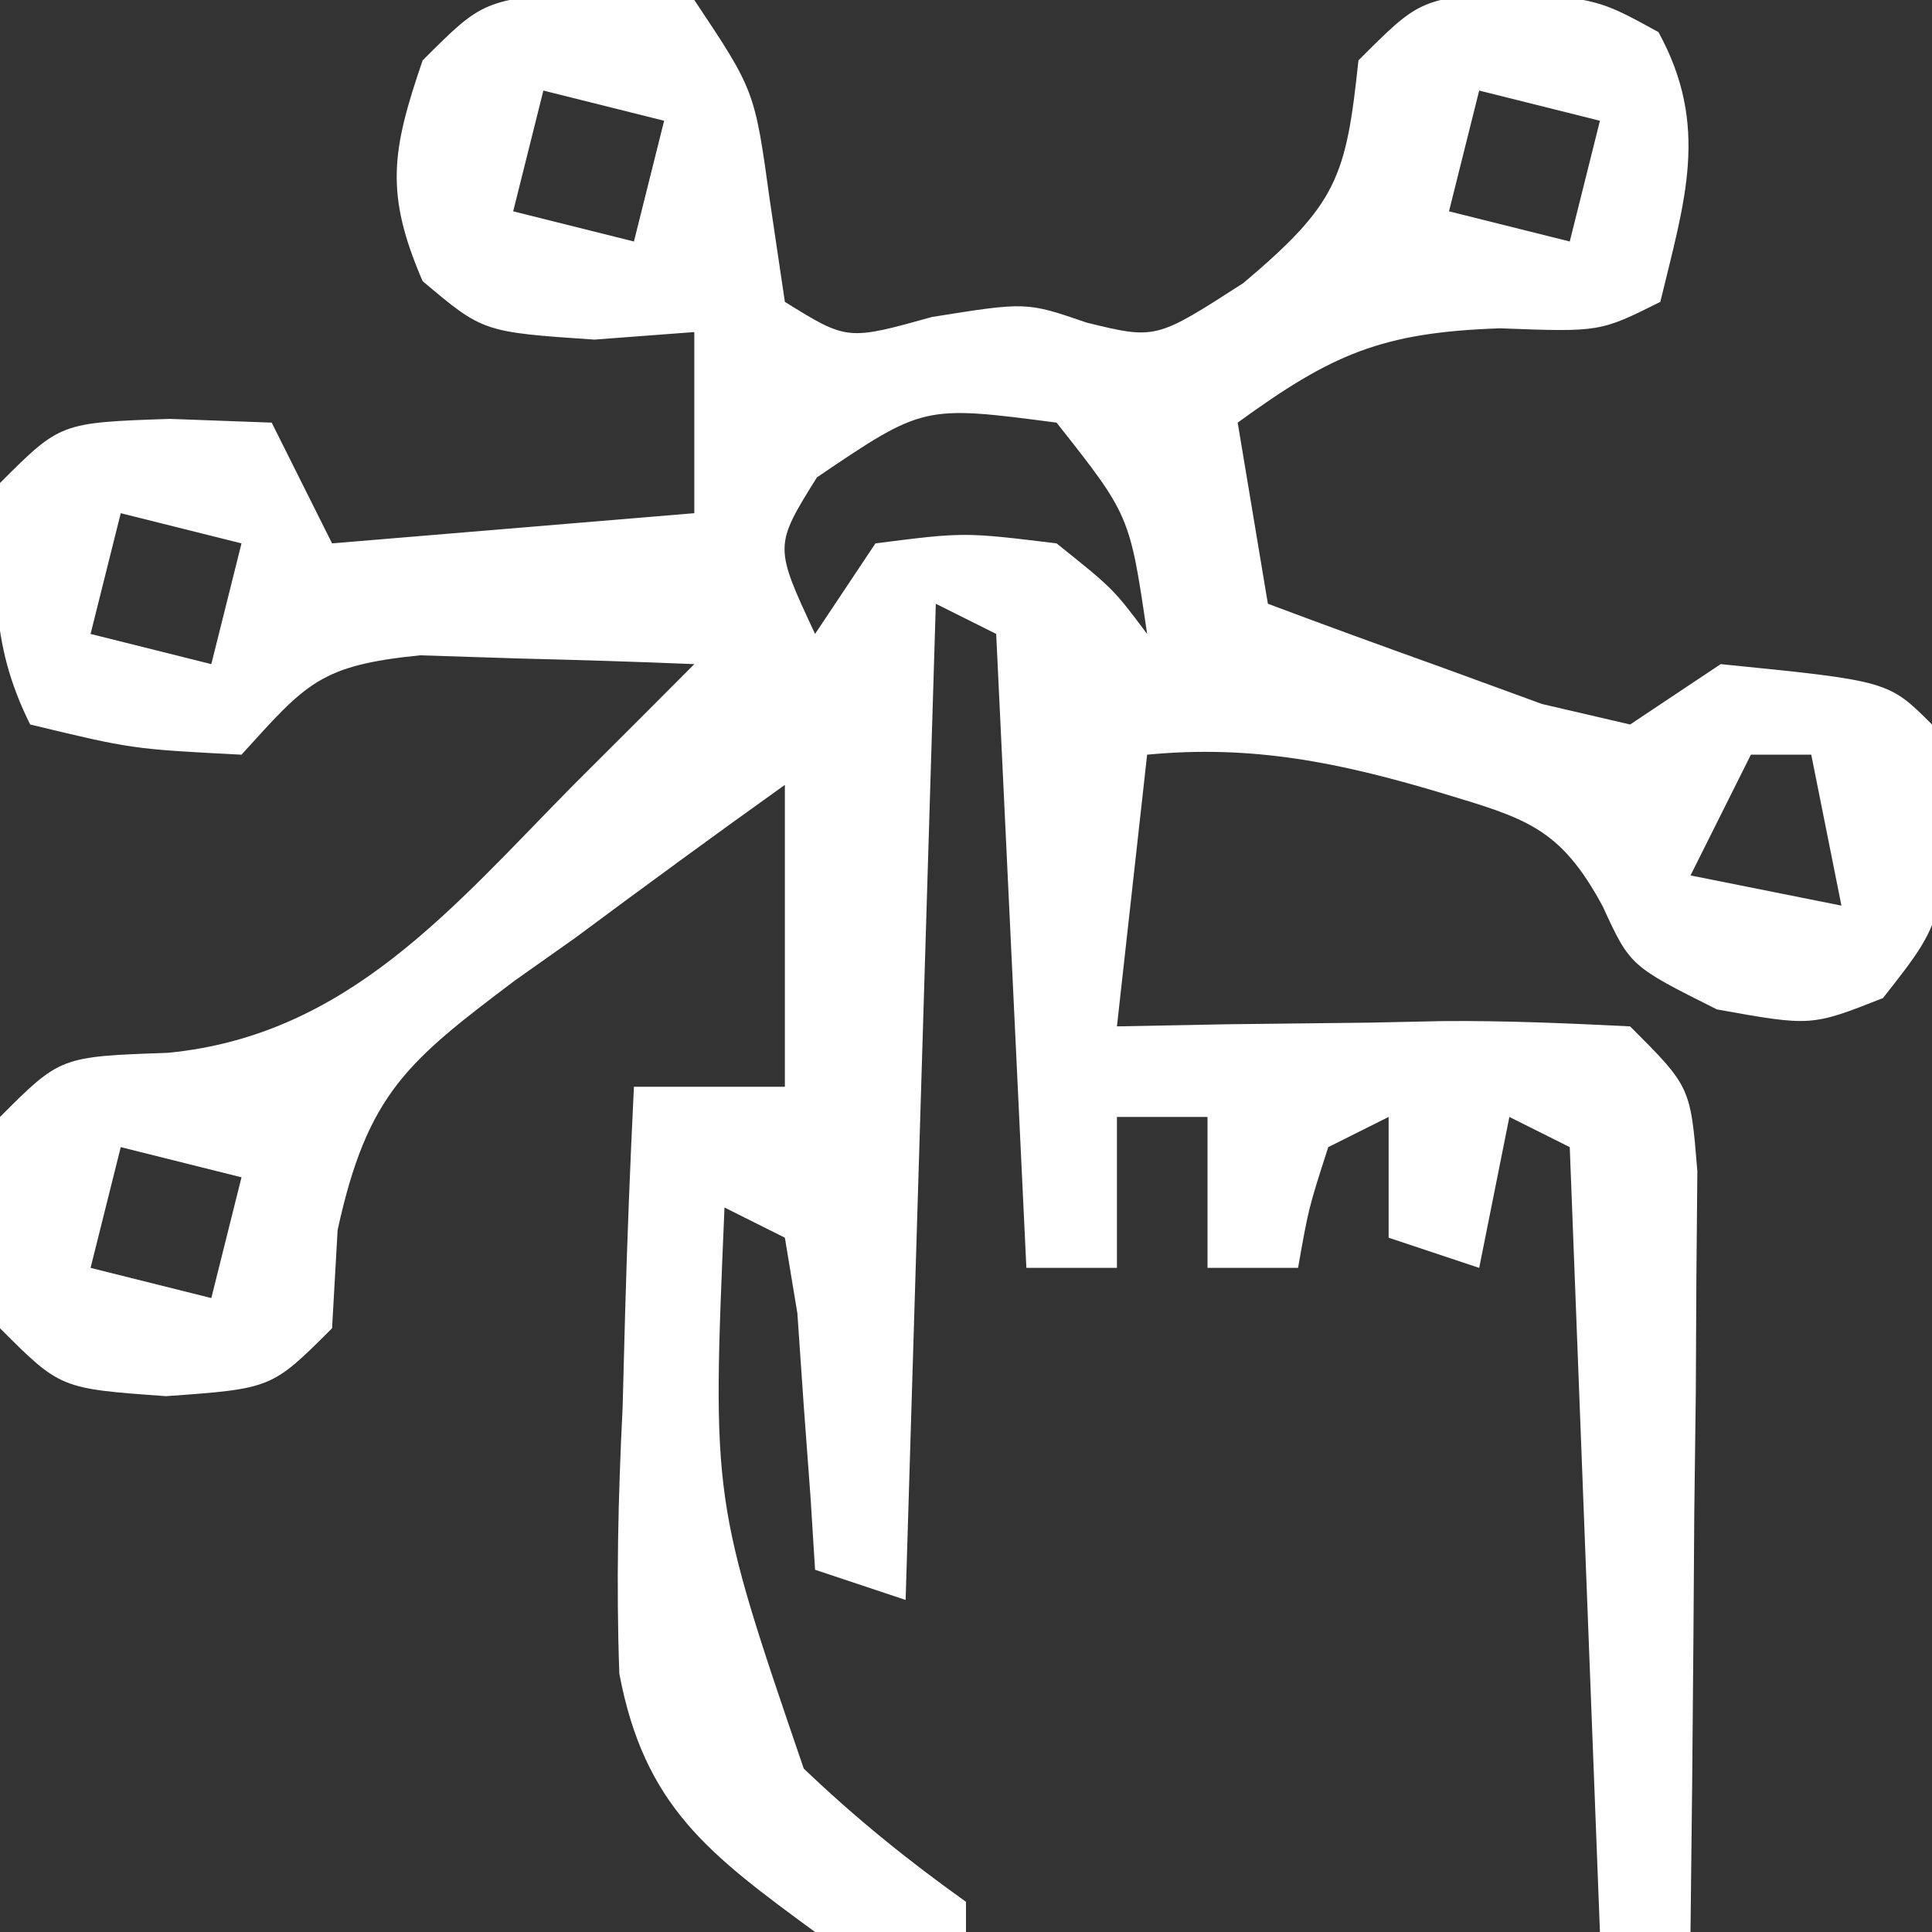 <?xml version="1.0" encoding="UTF-8"?>
<svg version="1.1" xmlns="http://www.w3.org/2000/svg" width="64" height="64">
<rect width="100%" height="100%" fill="#333333" stroke="none"/>
<path d="M0 0 C1.732 0.155 1.732 0.155 3.5 0.312 C5.5 3.312 5.5 3.312 6 6.938 C6.247 8.608 6.247 8.608 6.5 10.312 C8.568 11.594 8.568 11.594 11.375 10.812 C14.5 10.312 14.5 10.312 16.5 11 C18.789 11.558 18.789 11.558 21.688 9.688 C24.791 7.067 25.091 6.198 25.5 2.312 C27.5 0.312 27.5 0.312 30.438 0 C33.5 0.312 33.5 0.312 35.438 1.375 C37.148 4.494 36.305 6.968 35.5 10.312 C33.5 11.312 33.5 11.312 30.188 11.188 C26.267 11.32 24.619 12.044 21.5 14.312 C21.995 17.282 21.995 17.282 22.5 20.312 C24.431 21.037 26.37 21.742 28.312 22.438 C29.391 22.832 30.47 23.226 31.582 23.633 C32.545 23.857 33.508 24.081 34.5 24.312 C35.49 23.652 36.48 22.992 37.5 22.312 C43.056 22.868 43.056 22.868 44.5 24.312 C45.08 30.576 45.08 30.576 42.875 33.375 C40.5 34.312 40.5 34.312 37.375 33.75 C34.5 32.312 34.5 32.312 33.59 30.332 C32.164 27.69 31.018 27.419 28.188 26.562 C24.876 25.574 21.98 24.976 18.5 25.312 C18.17 28.282 17.84 31.253 17.5 34.312 C18.704 34.289 19.908 34.266 21.148 34.242 C22.724 34.223 24.299 34.205 25.875 34.188 C26.669 34.171 27.463 34.154 28.281 34.137 C30.355 34.119 32.429 34.209 34.5 34.312 C36.5 36.312 36.5 36.312 36.727 39.11 C36.717 40.272 36.706 41.435 36.695 42.633 C36.689 43.89 36.682 45.146 36.676 46.441 C36.659 47.76 36.642 49.079 36.625 50.438 C36.615 51.777 36.606 53.117 36.598 54.457 C36.574 57.742 36.541 61.027 36.5 64.312 C35.51 64.312 34.52 64.312 33.5 64.312 C33.005 51.443 33.005 51.443 32.5 38.312 C31.51 37.818 31.51 37.818 30.5 37.312 C30.17 38.962 29.84 40.612 29.5 42.312 C28.51 41.983 27.52 41.653 26.5 41.312 C26.5 39.992 26.5 38.672 26.5 37.312 C25.51 37.807 25.51 37.807 24.5 38.312 C23.848 40.337 23.848 40.337 23.5 42.312 C22.51 42.312 21.52 42.312 20.5 42.312 C20.5 40.663 20.5 39.013 20.5 37.312 C19.51 37.312 18.52 37.312 17.5 37.312 C17.5 38.962 17.5 40.612 17.5 42.312 C16.51 42.312 15.52 42.312 14.5 42.312 C14.005 31.918 14.005 31.918 13.5 21.312 C12.84 20.983 12.18 20.652 11.5 20.312 C11.17 31.203 10.84 42.093 10.5 53.312 C9.015 52.818 9.015 52.818 7.5 52.312 C7.451 51.53 7.402 50.748 7.352 49.941 C7.277 48.929 7.202 47.918 7.125 46.875 C7.055 45.866 6.986 44.856 6.914 43.816 C6.777 42.99 6.641 42.164 6.5 41.312 C5.84 40.983 5.18 40.653 4.5 40.312 C4.086 50.008 4.086 50.008 7.125 58.898 C8.84 60.537 10.572 61.938 12.5 63.312 C12.5 63.642 12.5 63.972 12.5 64.312 C10.375 64.688 10.375 64.688 7.5 64.312 C3.964 61.722 1.846 60.138 1.016 55.756 C0.91 52.796 0.976 49.896 1.125 46.938 C1.152 45.915 1.179 44.893 1.207 43.84 C1.277 41.329 1.376 38.822 1.5 36.312 C3.15 36.312 4.8 36.312 6.5 36.312 C6.5 33.013 6.5 29.712 6.5 26.312 C4.167 27.977 1.862 29.666 -0.438 31.375 C-1.097 31.841 -1.756 32.307 -2.436 32.787 C-6 35.474 -7.331 36.538 -8.316 41.059 C-8.377 42.132 -8.438 43.206 -8.5 44.312 C-10.5 46.312 -10.5 46.312 -14 46.562 C-17.5 46.312 -17.5 46.312 -19.5 44.312 C-19.75 40.812 -19.75 40.812 -19.5 37.312 C-17.5 35.312 -17.5 35.312 -13.938 35.188 C-7.987 34.613 -4.517 30.382 -0.5 26.312 C0.248 25.566 0.995 24.82 1.766 24.051 C2.624 23.19 2.624 23.19 3.5 22.312 C1.563 22.231 -0.375 22.173 -2.312 22.125 C-3.391 22.09 -4.47 22.055 -5.582 22.02 C-8.911 22.354 -9.353 22.946 -11.5 25.312 C-15.125 25.125 -15.125 25.125 -18.5 24.312 C-19.881 21.55 -19.691 19.365 -19.5 16.312 C-17.5 14.312 -17.5 14.312 -13.875 14.188 C-12.204 14.249 -12.204 14.249 -10.5 14.312 C-9.84 15.633 -9.18 16.953 -8.5 18.312 C-4.54 17.983 -0.58 17.652 3.5 17.312 C3.5 15.332 3.5 13.352 3.5 11.312 C2.407 11.395 1.314 11.477 0.188 11.562 C-3.5 11.312 -3.5 11.312 -5.5 9.625 C-6.763 6.704 -6.52 5.295 -5.5 2.312 C-3.5 0.312 -3.5 0.312 0 0 Z M-1.5 3.312 C-1.83 4.633 -2.16 5.952 -2.5 7.312 C-1.18 7.643 0.14 7.973 1.5 8.312 C1.83 6.992 2.16 5.673 2.5 4.312 C1.18 3.982 -0.14 3.652 -1.5 3.312 Z M29.5 3.312 C29.17 4.633 28.84 5.952 28.5 7.312 C29.82 7.643 31.14 7.973 32.5 8.312 C32.83 6.992 33.16 5.673 33.5 4.312 C32.18 3.982 30.86 3.652 29.5 3.312 Z M7.562 16.125 C6.142 18.402 6.142 18.402 7.5 21.312 C8.16 20.323 8.82 19.332 9.5 18.312 C12.438 17.938 12.438 17.938 15.5 18.312 C17.375 19.812 17.375 19.812 18.5 21.312 C17.925 17.382 17.925 17.382 15.5 14.312 C11.092 13.735 11.092 13.735 7.562 16.125 Z M-15.5 17.312 C-15.83 18.633 -16.16 19.953 -16.5 21.312 C-15.18 21.642 -13.86 21.973 -12.5 22.312 C-12.17 20.992 -11.84 19.672 -11.5 18.312 C-12.82 17.983 -14.14 17.652 -15.5 17.312 Z M38.5 25.312 C37.84 26.633 37.18 27.953 36.5 29.312 C38.975 29.808 38.975 29.808 41.5 30.312 C41.17 28.663 40.84 27.012 40.5 25.312 C39.84 25.312 39.18 25.312 38.5 25.312 Z M-15.5 38.312 C-15.83 39.633 -16.16 40.953 -16.5 42.312 C-15.18 42.642 -13.86 42.972 -12.5 43.312 C-12.17 41.992 -11.84 40.672 -11.5 39.312 C-12.82 38.983 -14.14 38.653 -15.5 38.312 Z " fill="#fff" transform="translate(19.5,-0.312)"/>
</svg>
